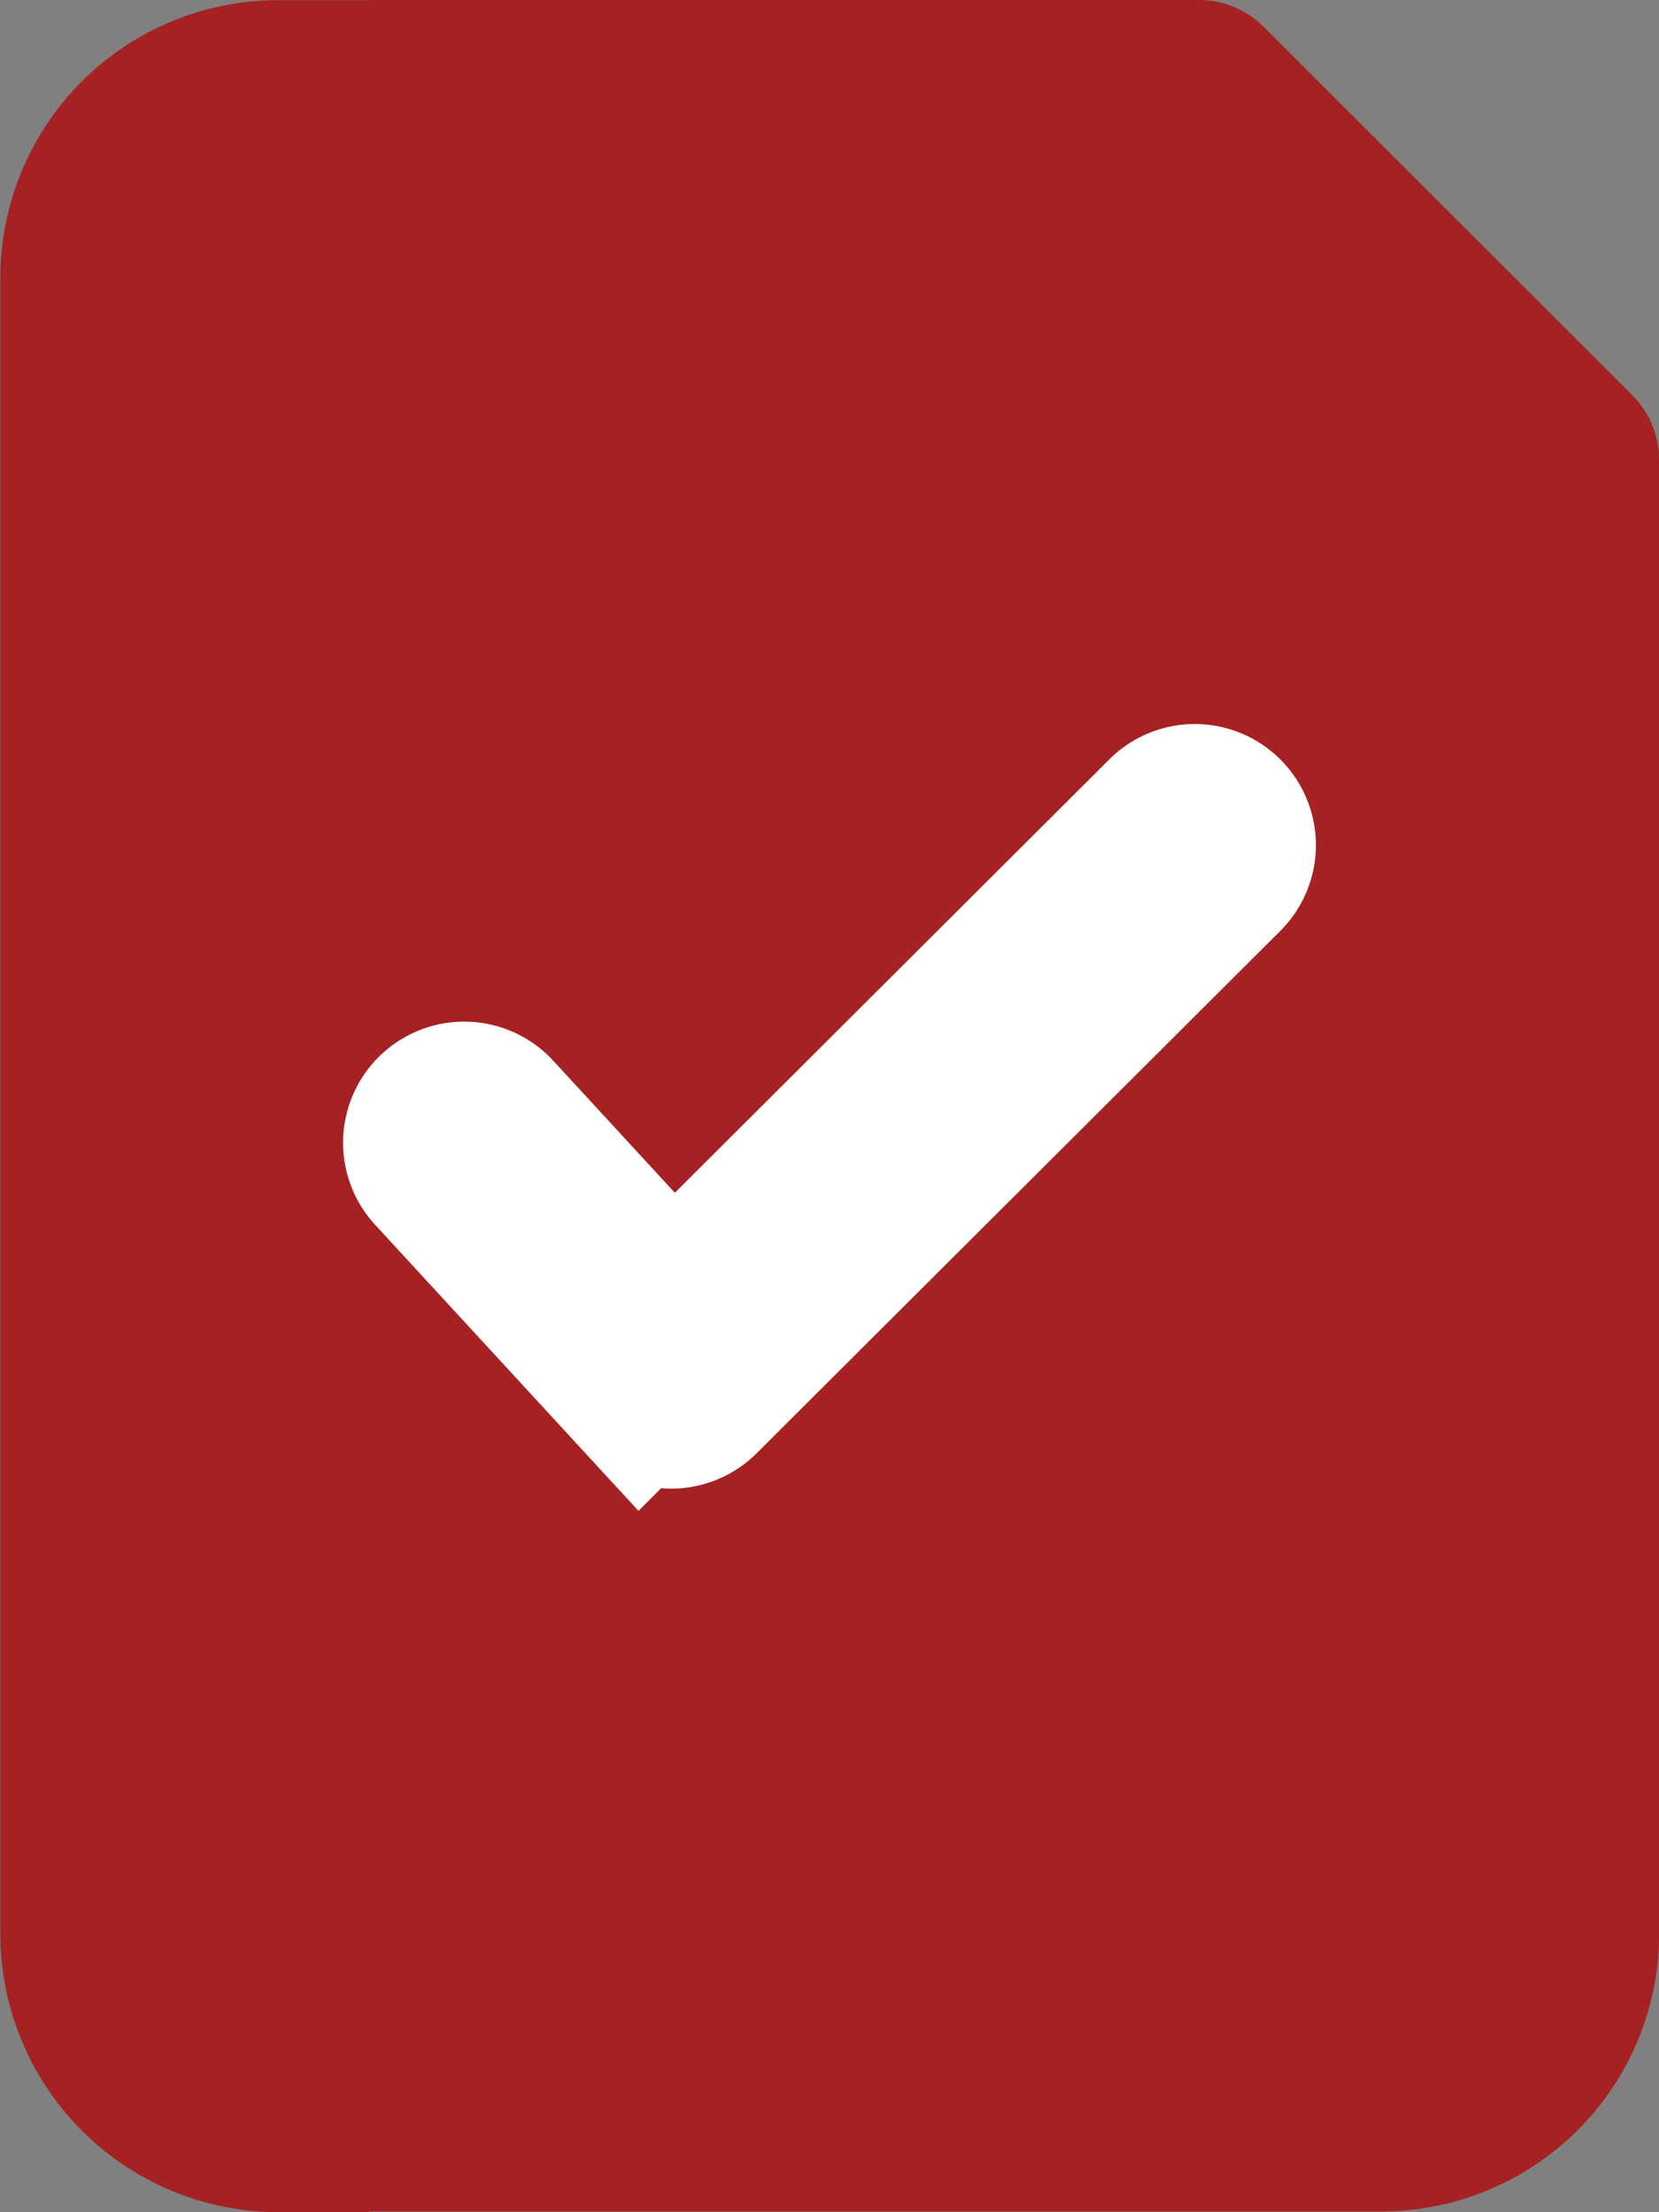 <svg viewBox="0 0 20.764 27.686" height="27.686" width="20.764" xmlns="http://www.w3.org/2000/svg" data-name="Group 67918" id="Group_67918">
  <rect x="0" y="0" width="20.764" height="27.686" fill="#808080" stroke="none"/>
  <path fill="#a62122" transform="translate(-366.849 -1.207)" d="M381.845,1.207l-.022,0H371.466V2.376h0V1.209h-1.149a3.478,3.478,0,0,0-3.464,3.455V5.822h0V25.428a3.486,3.486,0,0,0,3.464,3.464h1.149v-.009H383v0h1.158a3.48,3.48,0,0,0,3.458-3.464V24.275h0V6.978a1.153,1.153,0,0,0-.331-.818l-4.615-4.613a1.153,1.153,0,0,0-.815-.34Z" id="path3392"></path>
  <path stroke-width="2" stroke="#fff" fill="#fff" transform="translate(-116.272 -54.267)" d="M131.59,64.479a.514.514,0,0,0-.728,0l-6.174,6.158-2.228-2.419a.515.515,0,1,0-.757.7l2.59,2.813a.514.514,0,0,0,.368.166h.011a.515.515,0,0,0,.363-.15l6.553-6.536A.515.515,0,0,0,131.59,64.479Z" data-name="Path 176" id="Path_176"></path>
</svg>
